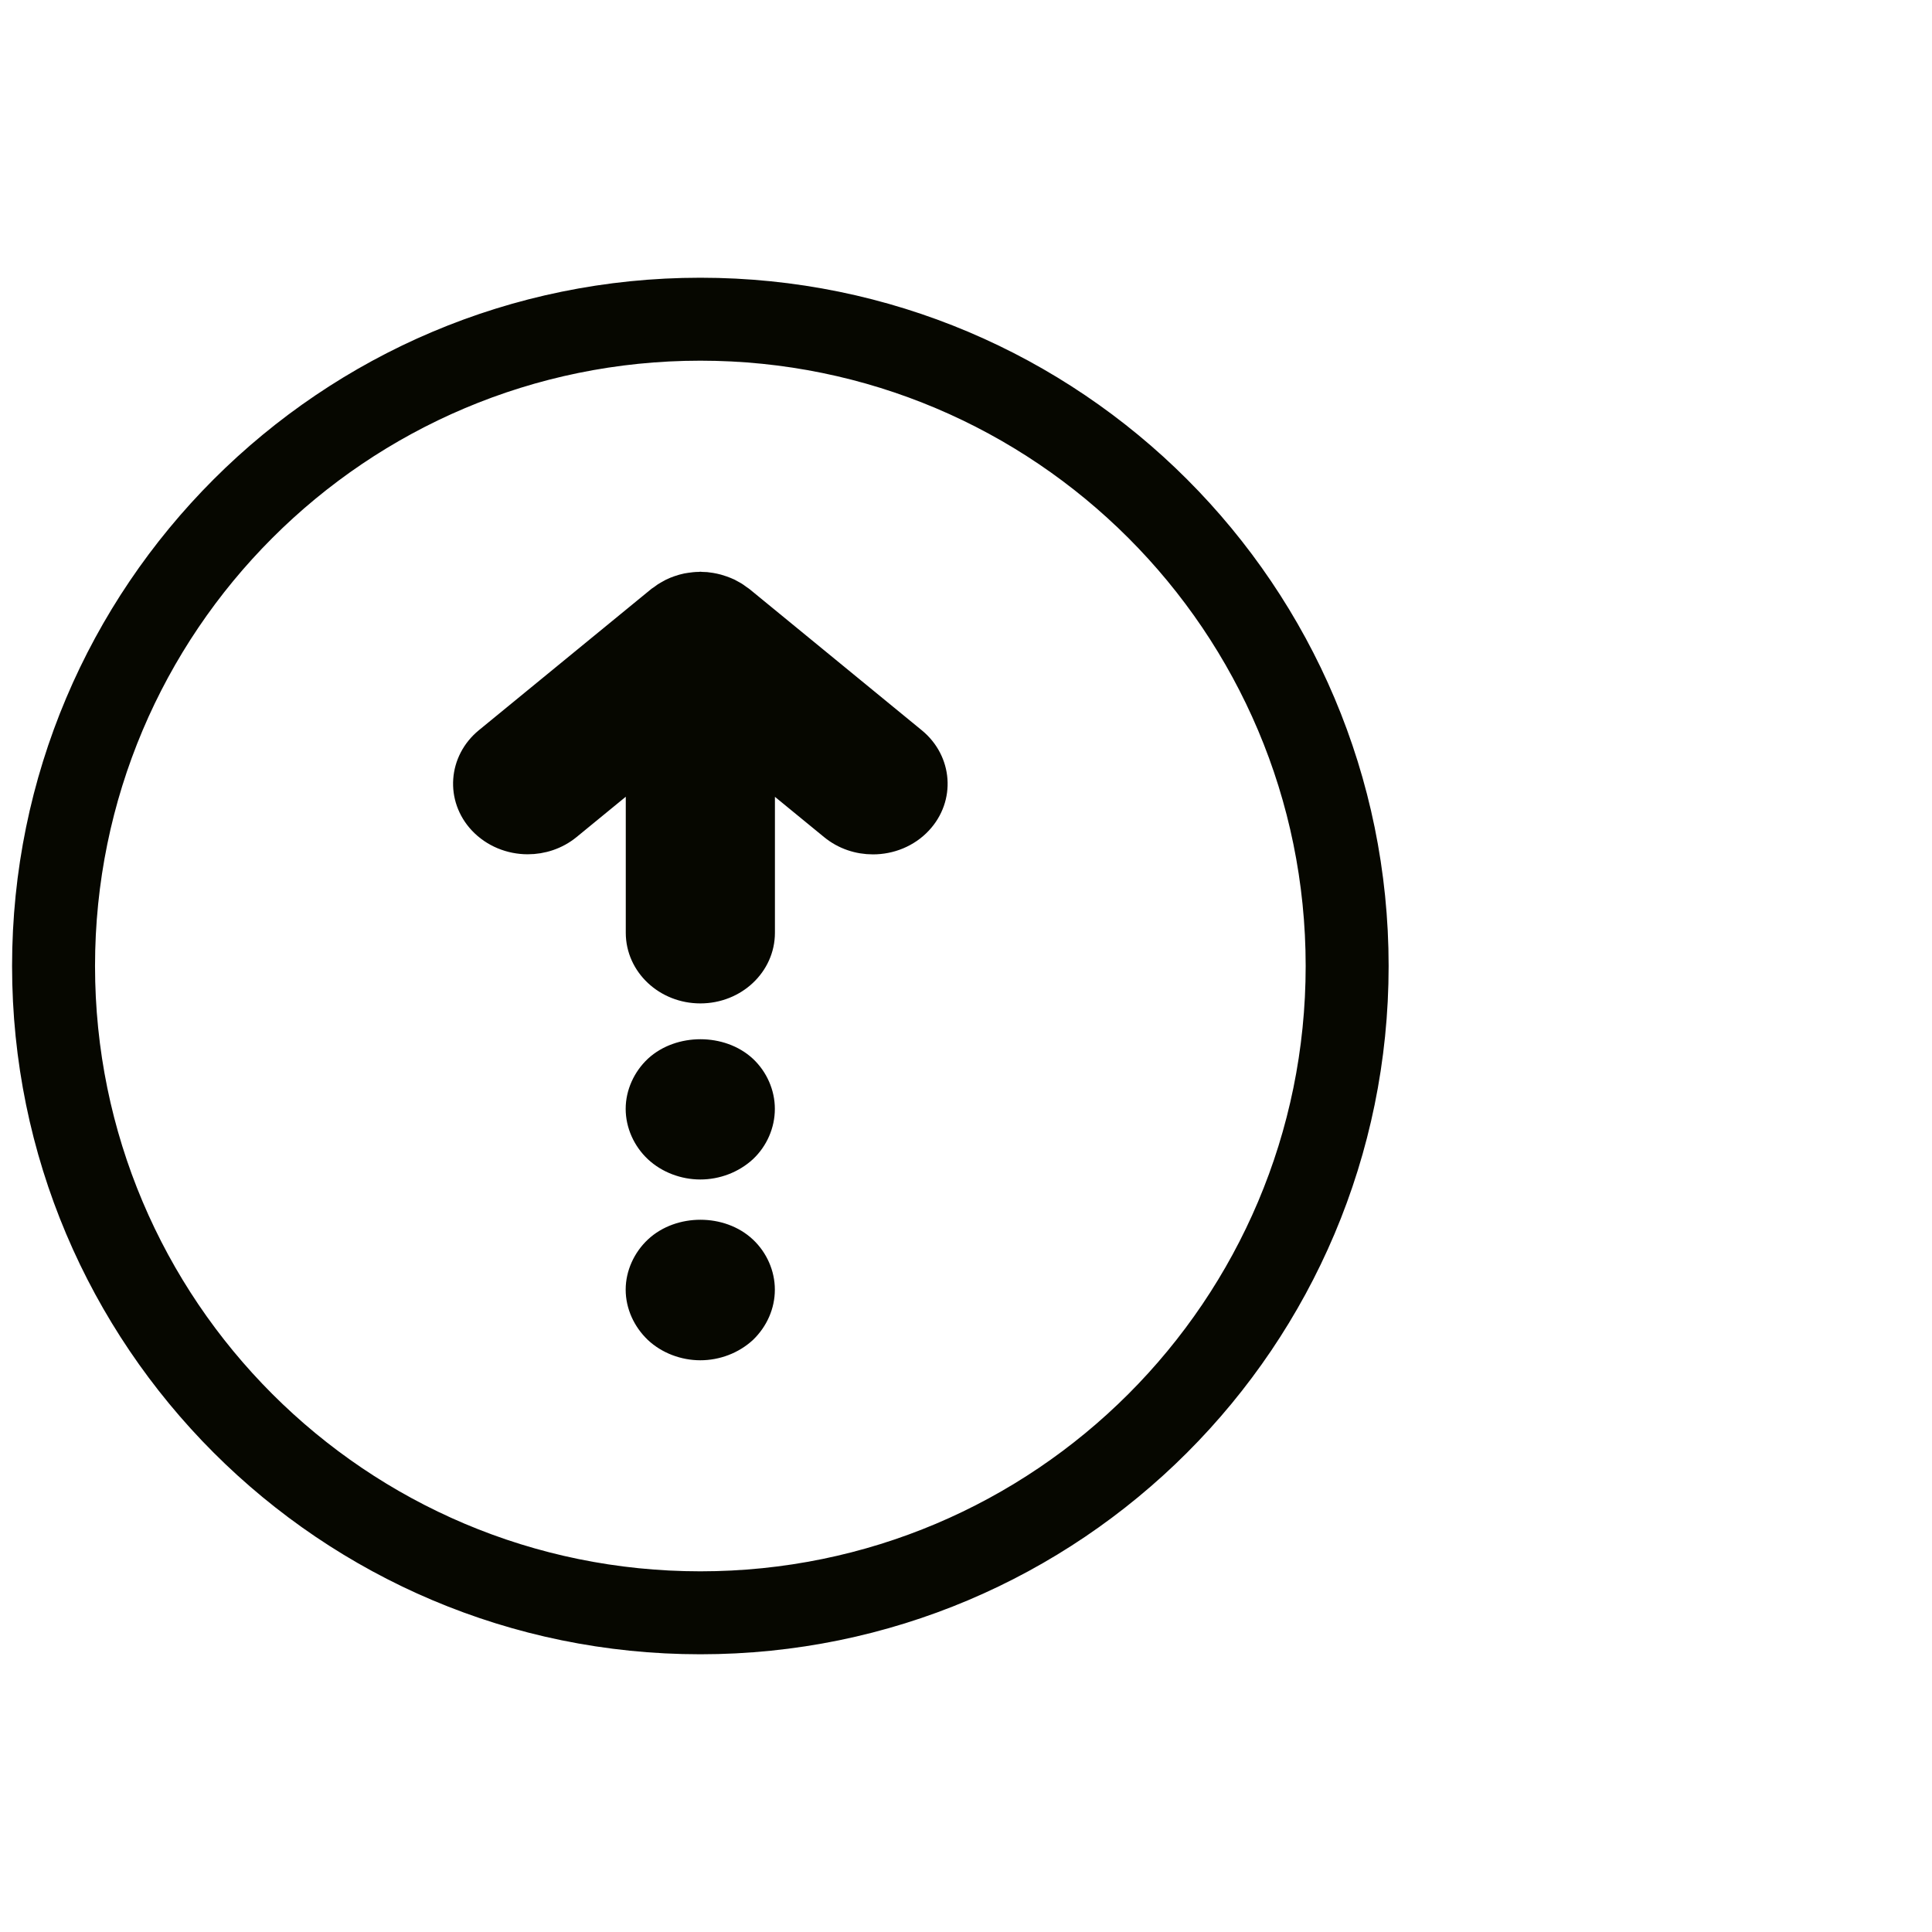<?xml version="1.0" encoding="UTF-8"?>
<svg width="80px" height="80px" viewBox="0 0 80 80" version="1.1" xmlns="http://www.w3.org/2000/svg" xmlns:xlink="http://www.w3.org/1999/xlink">
    <title>Icon/app/topup</title>
    <g id="Iconography" stroke="none" stroke-width="1" fill="none" fill-rule="evenodd">
        <g id="Icon/app/topup" fill="#060700" stroke="#060700">
            <path d="M29,12 C44.464,12 57,24.536 57,40 C57,55.464 44.464,68 29,68 C13.536,68 1,55.464 1,40 C1,24.536 13.536,12 29,12 Z M29,14.435 C14.881,14.435 3.435,25.881 3.435,40 C3.435,54.119 14.881,65.565 29,65.565 C43.119,65.565 54.565,54.119 54.565,40 C54.565,25.881 43.119,14.435 29,14.435 Z M27.17,51.69 C28.142,50.78 29.866,50.78 30.834,51.69 C31.313,52.139 31.585,52.77 31.585,53.401 C31.585,54.043 31.313,54.66 30.834,55.122 C30.344,55.571 29.682,55.826 28.997,55.826 C28.323,55.826 27.649,55.571 27.17,55.122 C26.692,54.664 26.408,54.043 26.408,53.401 C26.408,52.77 26.692,52.139 27.17,51.69 Z M27.17,44.205 C28.142,43.308 29.866,43.308 30.834,44.205 C31.313,44.653 31.585,45.284 31.585,45.915 C31.585,46.557 31.313,47.188 30.834,47.637 C30.344,48.085 29.682,48.34 28.997,48.34 C28.323,48.34 27.649,48.085 27.17,47.637 C26.692,47.188 26.408,46.557 26.408,45.915 C26.408,45.284 26.692,44.653 27.17,44.205 Z M29,24.174 C29.026,24.174 29.048,24.181 29.074,24.181 C29.129,24.181 29.184,24.184 29.239,24.188 C29.306,24.195 29.372,24.205 29.438,24.215 C29.49,24.226 29.538,24.233 29.585,24.243 C29.633,24.253 29.677,24.264 29.725,24.277 C29.792,24.295 29.854,24.315 29.92,24.339 C29.972,24.357 30.02,24.374 30.068,24.395 C30.112,24.412 30.156,24.433 30.2,24.453 C30.259,24.484 30.314,24.512 30.37,24.546 C30.418,24.571 30.462,24.598 30.506,24.629 C30.55,24.657 30.591,24.688 30.635,24.722 C30.657,24.74 30.686,24.75 30.708,24.771 L37.855,30.628 C38.93,31.511 39.041,33.042 38.098,34.05 C37.586,34.598 36.868,34.878 36.147,34.878 C35.539,34.878 34.935,34.681 34.442,34.277 L31.588,31.939 L31.588,38.624 C31.588,39.962 30.432,41.049 29,41.049 C27.571,41.049 26.412,39.965 26.412,38.624 L26.412,31.935 L23.558,34.274 C23.065,34.677 22.457,34.874 21.853,34.874 C21.132,34.874 20.414,34.591 19.902,34.046 C18.959,33.039 19.07,31.507 20.145,30.624 L27.295,24.767 C27.317,24.75 27.343,24.74 27.365,24.722 C27.409,24.688 27.454,24.653 27.501,24.622 C27.546,24.595 27.59,24.571 27.634,24.543 C27.689,24.512 27.741,24.481 27.796,24.453 C27.844,24.429 27.892,24.408 27.94,24.388 C27.987,24.371 28.032,24.353 28.079,24.336 C28.142,24.319 28.201,24.295 28.264,24.277 C28.315,24.264 28.367,24.25 28.418,24.239 C28.466,24.233 28.51,24.222 28.562,24.215 L28.75,24.191 C28.812,24.184 28.871,24.181 28.934,24.181 C28.956,24.181 28.978,24.174 29,24.174 Z" id="Combined-Shape"></path>
        </g>
    </g>
</svg>